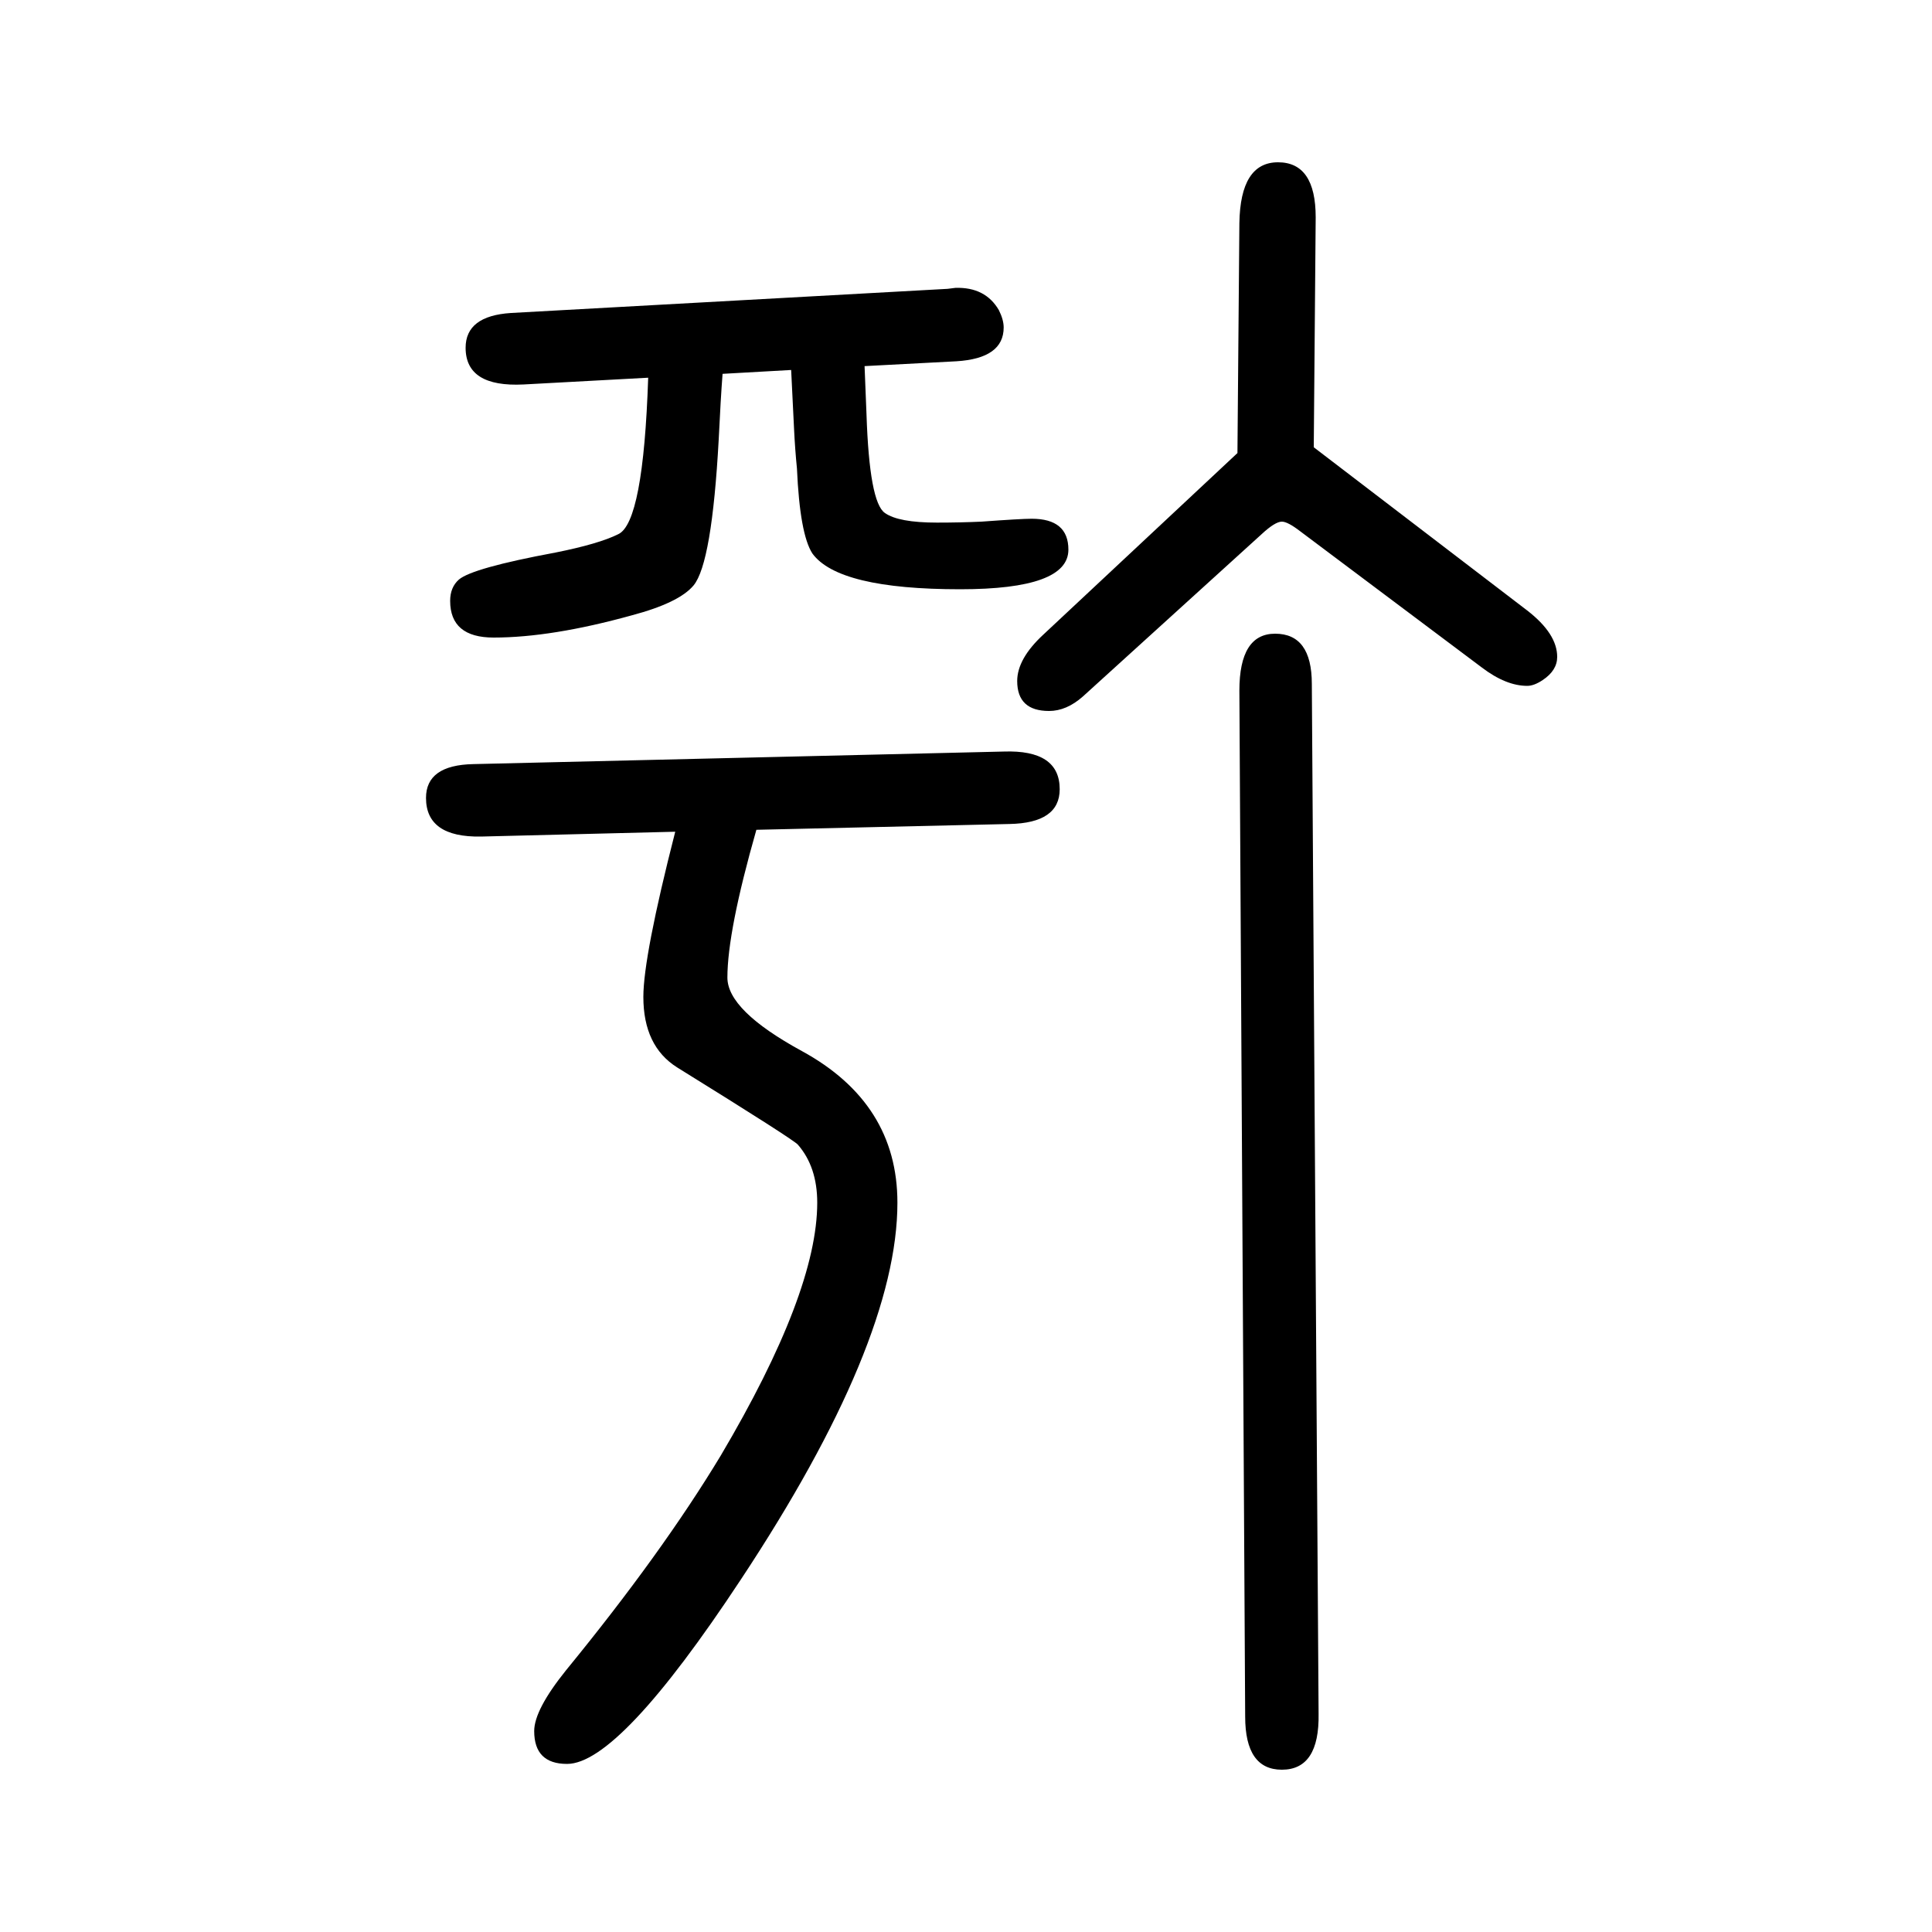 <svg xmlns="http://www.w3.org/2000/svg" xmlns:xlink="http://www.w3.org/1999/xlink" height="100" width="100" version="1.1"><path d="M895 1271l2 -50q3 -91 19 -102q14 -10 54 -10q24 0 46 1q41 3 52 3q38 0 38 -32q0 -41 -112 -41q-126 0 -153 37q-13 20 -16 88q-2 20 -3 41q-1 20 -3 61l-71 -4q-2 -26 -4 -68q-7 -128 -26 -151q-15 -18 -64 -31q-83 -23 -143 -23q-45 0 -45 38q0 14 9 22q14 12 100 28
q45 9 65 19q26 12 31 162l-129 -7q-60 -3 -60 38q0 33 47 36l452 25l8 1q31 1 45 -23q5 -10 5 -18q0 -32 -49 -35zM783 791q-30 -105 -30 -153q0 -34 77 -76q99 -54 99 -157q0 -145 -162 -390q-126 -191 -180 -191q-34 0 -34 34q0 22 33 63q99 121 160 222q100 169 100 262
q0 37 -20 60q-4 5 -125 80q-35 22 -35 73q0 42 33 171l-201 -5q-57 -1 -57 40q0 34 49 35l549 13q58 2 58 -39q0 -35 -52 -36zM1358 942l7 -1066q1 -58 -38 -58q-38 0 -38 55l-6 1062q0 59 37 59q38 0 38 -52zM1360 1187l221 -169q31 -24 31 -48q0 -14 -15 -24q-9 -6 -16 -6
q-22 0 -47 19l-188 141q-13 10 -19 10q-7 0 -21 -13l-185 -168q-17 -15 -35 -15q-33 0 -33 31q0 23 27 48l201 188l2 238q1 63 40 63t39 -57z" style="" transform="scale(0.05 -0.05) translate(0 -1650)"/></svg>
